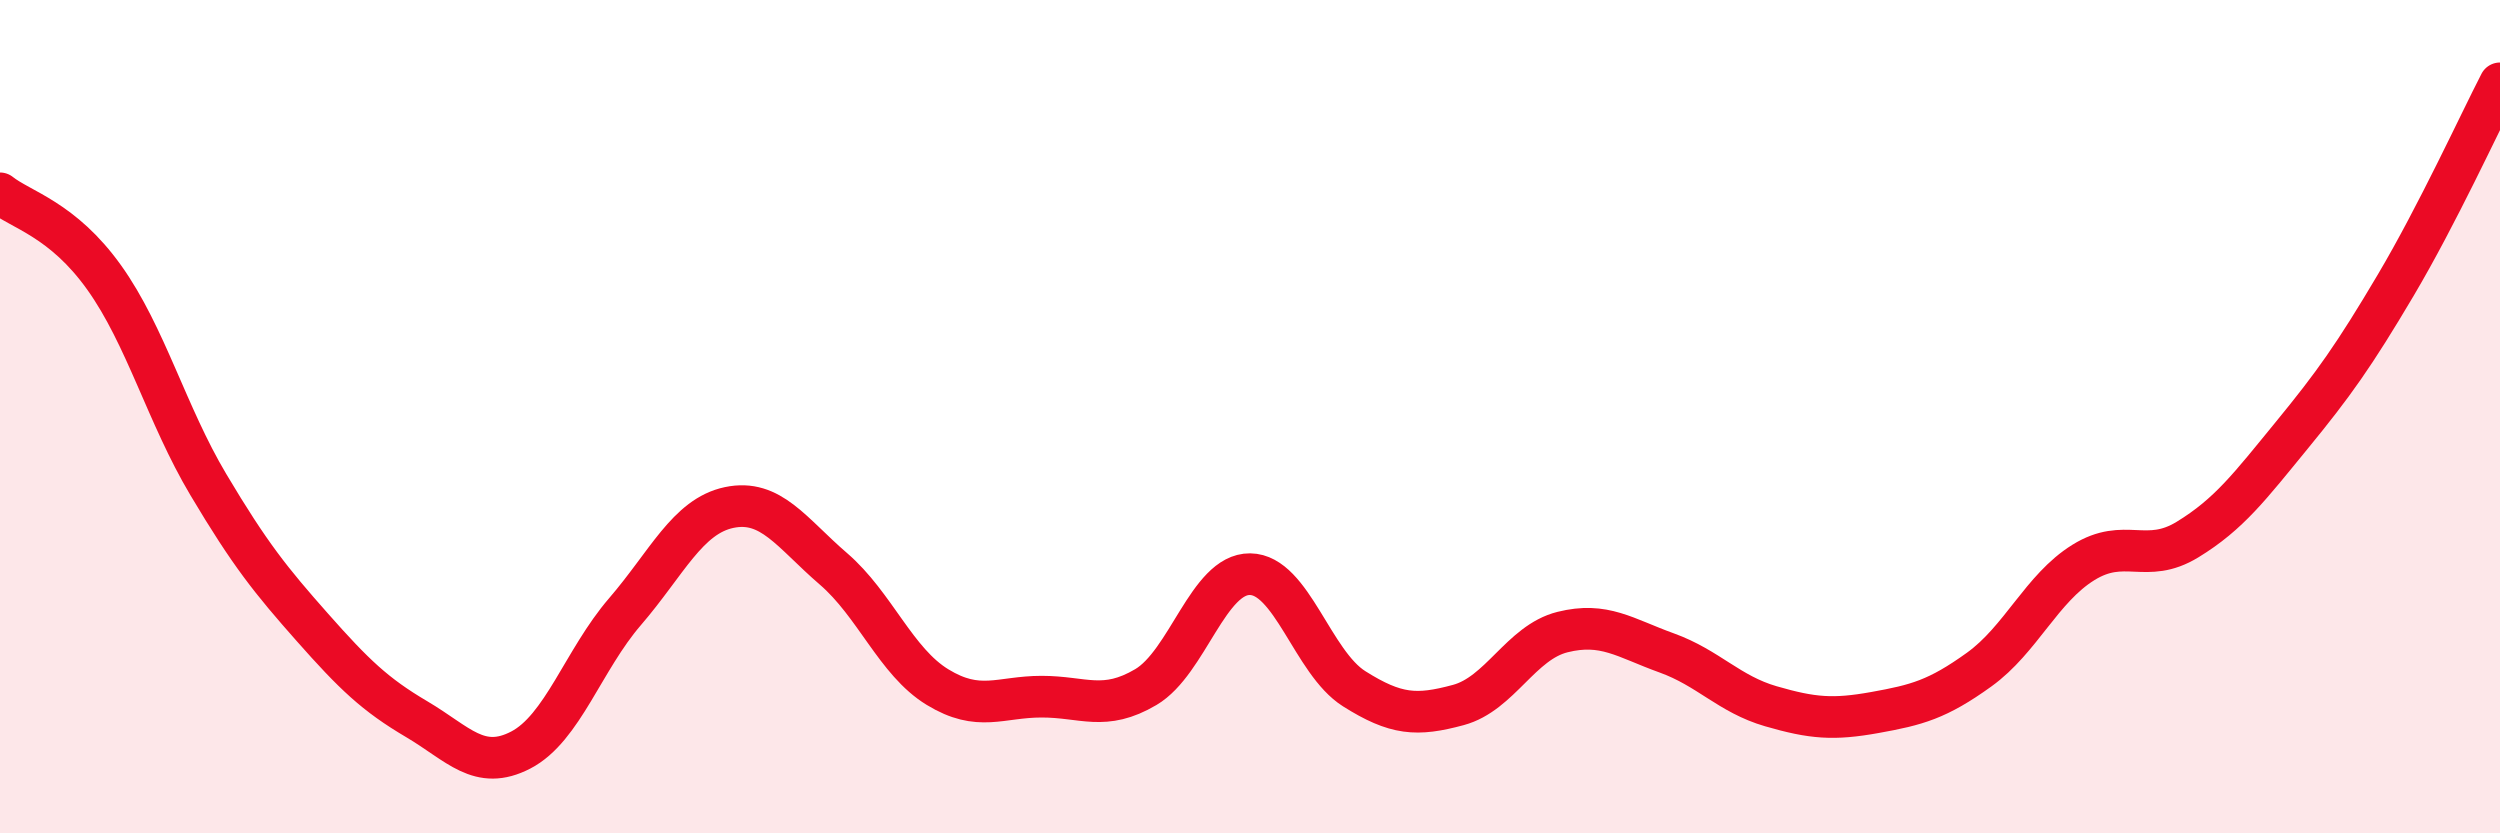 
    <svg width="60" height="20" viewBox="0 0 60 20" xmlns="http://www.w3.org/2000/svg">
      <path
        d="M 0,4.64 C 0.5,5.04 1.5,5.26 2.5,6.66 C 3.5,8.06 4,9.95 5,11.63 C 6,13.31 6.5,13.93 7.5,15.06 C 8.5,16.19 9,16.67 10,17.26 C 11,17.85 11.5,18.52 12.5,18 C 13.5,17.48 14,15.84 15,14.68 C 16,13.52 16.5,12.39 17.5,12.18 C 18.5,11.97 19,12.79 20,13.65 C 21,14.51 21.5,15.88 22.5,16.49 C 23.5,17.1 24,16.72 25,16.72 C 26,16.72 26.5,17.08 27.5,16.49 C 28.5,15.9 29,13.77 30,13.78 C 31,13.79 31.5,15.9 32.5,16.53 C 33.5,17.16 34,17.19 35,16.92 C 36,16.65 36.5,15.42 37.5,15.17 C 38.5,14.92 39,15.31 40,15.67 C 41,16.03 41.5,16.66 42.5,16.95 C 43.5,17.24 44,17.28 45,17.1 C 46,16.92 46.5,16.79 47.5,16.07 C 48.5,15.35 49,14.12 50,13.5 C 51,12.88 51.5,13.56 52.5,12.95 C 53.5,12.34 54,11.67 55,10.45 C 56,9.23 56.5,8.53 57.5,6.84 C 58.5,5.15 59.5,2.97 60,2L60 20L0 20Z"
        fill="#EB0A25"
        opacity="0.1"
        stroke-linecap="round"
        stroke-linejoin="round"
      />
      <path
        d="M 0,4.64 C 0.5,5.04 1.5,5.26 2.5,6.66 C 3.5,8.06 4,9.95 5,11.63 C 6,13.31 6.5,13.93 7.5,15.06 C 8.5,16.19 9,16.67 10,17.26 C 11,17.85 11.5,18.52 12.5,18 C 13.5,17.48 14,15.84 15,14.68 C 16,13.52 16.5,12.39 17.5,12.18 C 18.5,11.97 19,12.79 20,13.65 C 21,14.51 21.5,15.88 22.5,16.49 C 23.5,17.1 24,16.72 25,16.72 C 26,16.72 26.5,17.08 27.5,16.49 C 28.5,15.9 29,13.77 30,13.78 C 31,13.79 31.5,15.9 32.5,16.53 C 33.5,17.16 34,17.19 35,16.92 C 36,16.65 36.5,15.42 37.5,15.17 C 38.5,14.92 39,15.31 40,15.67 C 41,16.03 41.5,16.66 42.5,16.95 C 43.5,17.24 44,17.28 45,17.1 C 46,16.92 46.5,16.79 47.5,16.07 C 48.5,15.35 49,14.12 50,13.5 C 51,12.88 51.5,13.56 52.5,12.95 C 53.5,12.34 54,11.67 55,10.45 C 56,9.23 56.5,8.53 57.5,6.84 C 58.5,5.15 59.5,2.97 60,2"
        stroke="#EB0A25"
        stroke-width="1"
        fill="none"
        stroke-linecap="round"
        stroke-linejoin="round"
      />
    </svg>
  